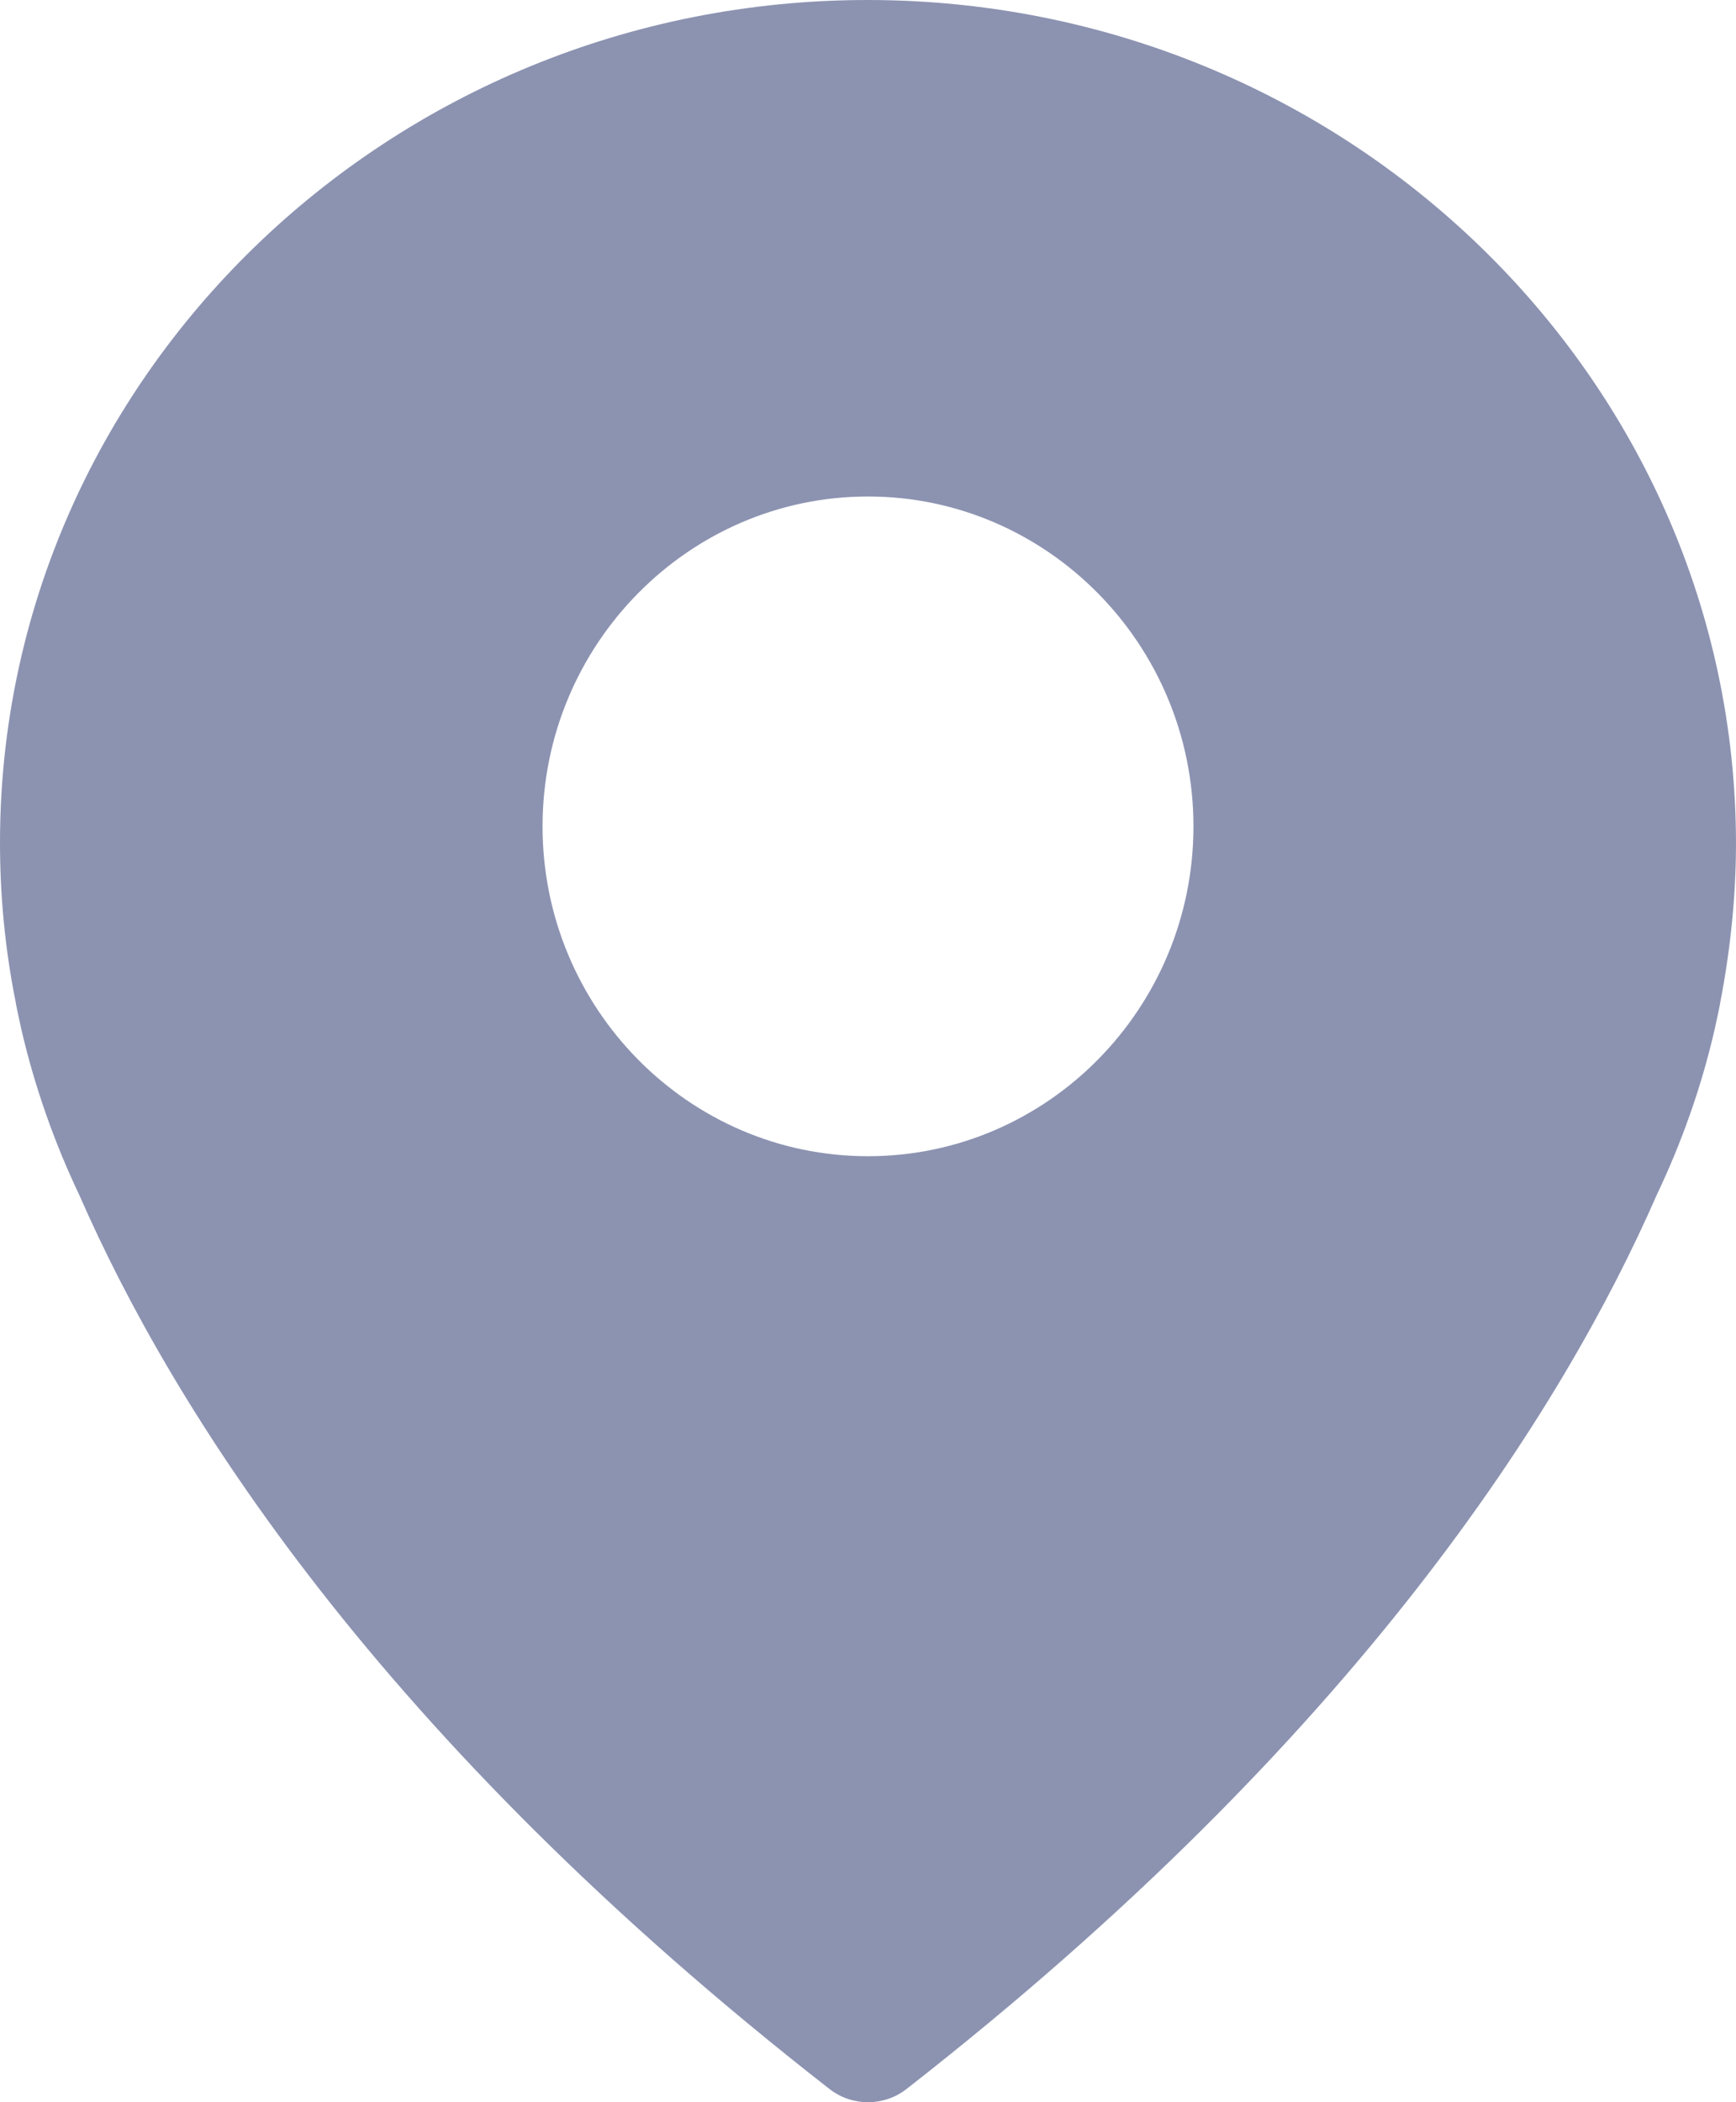 <svg xmlns="http://www.w3.org/2000/svg" width="19" height="23" viewBox="0 0 19 23" fill="none">
<path opacity="0.45" fill-rule="evenodd" clip-rule="evenodd" d="M0 9.219C0 4.137 4.261 0 9.495 0C14.729 0 18.99 4.137 19 9.219C19 9.798 18.94 10.381 18.831 10.95C18.826 10.984 18.806 11.085 18.767 11.259C18.623 11.886 18.409 12.493 18.131 13.077C17.108 15.415 14.853 19.008 9.922 22.855C9.798 22.952 9.649 23 9.5 23C9.351 23 9.202 22.952 9.078 22.855C4.142 19.008 1.892 15.415 0.869 13.077C0.591 12.493 0.377 11.881 0.233 11.259C0.194 11.085 0.174 10.984 0.169 10.95C0.055 10.381 0 9.798 0 9.219ZM5.938 9.041C5.938 11.029 7.534 12.65 9.5 12.65C11.466 12.65 13.062 11.029 13.062 9.041C13.062 7.053 11.462 5.432 9.5 5.432C7.538 5.432 5.938 7.053 5.938 9.041Z" fill="#001154"/>
</svg>
